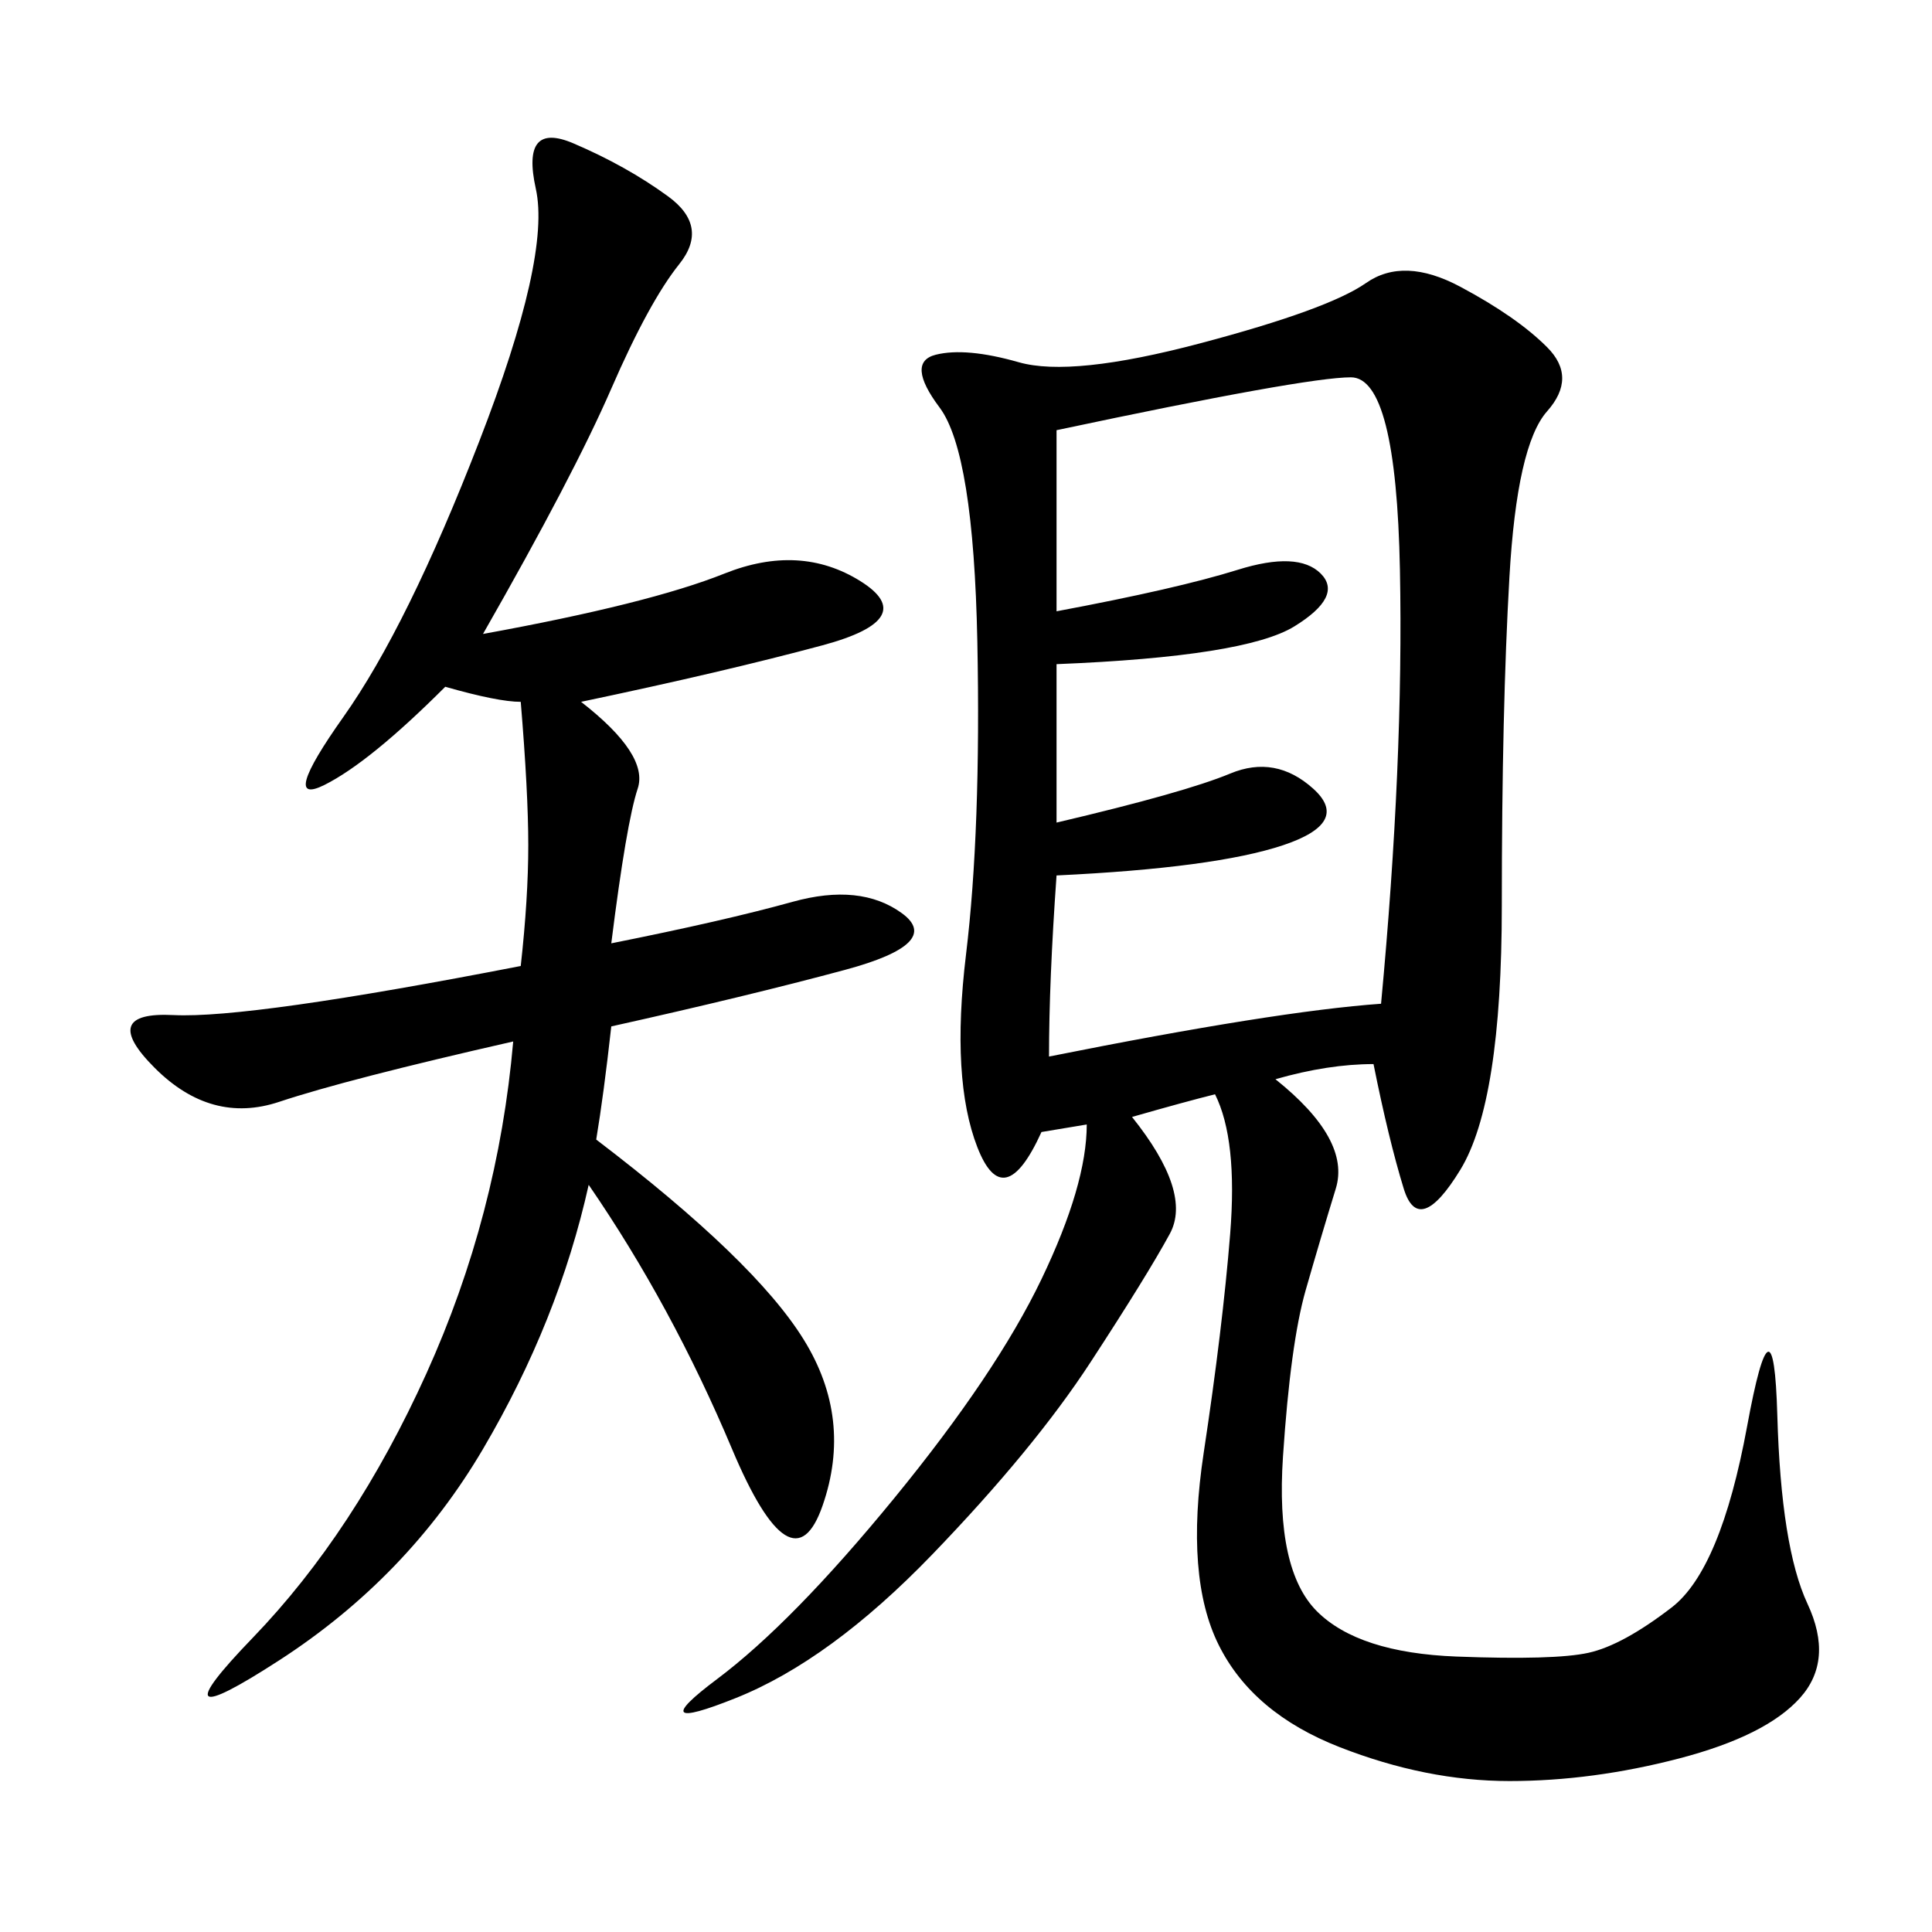 <svg xmlns="http://www.w3.org/2000/svg" xmlns:xlink="http://www.w3.org/1999/xlink" width="300" height="300"><path d="M168.75 174.61L161.72 175.78Q155.86 188.67 151.76 178.13Q147.66 167.58 150 148.24Q152.34 128.91 151.76 99.61Q151.17 70.31 145.90 63.28Q140.63 56.25 145.31 55.08Q150 53.91 158.20 56.25Q166.41 58.59 186.33 53.32Q206.25 48.05 212.11 43.95Q217.97 39.84 226.76 44.53Q235.55 49.22 240.23 53.91Q244.92 58.59 240.23 63.87Q235.55 69.14 234.38 89.65Q233.20 110.16 233.20 140.63L233.20 140.63Q233.20 171.09 226.76 181.64Q220.31 192.19 217.97 184.57Q215.63 176.95 213.28 165.23L213.28 165.23Q206.25 165.23 198.05 167.58L198.05 167.58Q209.77 176.95 207.42 184.57Q205.08 192.19 202.73 200.39Q200.39 208.59 199.22 226.17Q198.05 243.75 204.49 250.20Q210.94 256.64 226.17 257.23Q241.41 257.81 246.68 256.64Q251.95 255.47 259.57 249.61Q267.19 243.75 271.29 221.48Q275.39 199.22 275.98 219.73Q276.56 240.23 280.66 249.02Q284.77 257.81 279.49 263.67Q274.22 269.53 260.74 273.05Q247.27 276.56 234.38 276.56L234.38 276.56Q221.48 276.56 208.01 271.29Q194.53 266.02 189.26 255.47Q183.98 244.92 186.91 225.59Q189.84 206.25 191.02 191.60Q192.19 176.95 188.67 169.92L188.67 169.92Q183.98 171.09 175.78 173.44L175.78 173.44Q185.16 185.16 181.64 191.60Q178.13 198.05 169.34 211.52Q160.55 225 144.73 241.41Q128.91 257.81 114.26 263.67Q99.61 269.53 111.33 260.74Q123.05 251.95 138.87 232.62Q154.69 213.28 161.72 198.63Q168.75 183.98 168.75 174.61L168.75 174.61ZM75 98.44Q100.78 93.75 112.50 89.06Q124.22 84.38 133.59 90.23Q142.97 96.09 127.73 100.20Q112.50 104.30 90.23 108.98L90.23 108.98Q100.78 117.19 99.02 122.46Q97.27 127.73 94.92 146.48L94.92 146.48Q112.50 142.97 123.05 140.04Q133.59 137.11 140.04 141.80Q146.48 146.48 131.25 150.59Q116.02 154.69 94.92 159.38L94.92 159.38Q93.75 169.92 92.58 176.95L92.58 176.95Q117.19 195.70 124.80 208.01Q132.42 220.31 127.73 233.79Q123.05 247.27 113.67 225Q104.30 202.73 91.41 183.98L91.41 183.98Q86.72 205.08 75 225Q63.28 244.92 43.36 257.81Q23.44 270.70 39.26 254.30Q55.08 237.89 66.21 213.28Q77.34 188.67 79.69 161.72L79.69 161.72Q53.91 167.58 43.36 171.09Q32.81 174.61 24.02 165.82Q15.23 157.03 26.95 157.62Q38.67 158.20 80.86 150L80.86 150Q82.03 139.45 82.03 131.25L82.03 131.25Q82.03 123.05 80.86 108.98L80.86 108.98Q77.34 108.98 69.14 106.64L69.14 106.64Q57.42 118.36 50.39 121.88Q43.36 125.39 53.32 111.33Q63.28 97.27 74.41 68.55Q85.55 39.84 83.20 29.30Q80.86 18.75 89.06 22.27Q97.27 25.78 103.71 30.47Q110.16 35.16 105.47 41.02Q100.78 46.88 94.92 60.35Q89.06 73.83 75 98.44L75 98.44ZM214.45 155.86Q217.97 118.36 217.38 88.48Q216.80 58.59 209.77 58.59L209.77 58.59Q202.73 58.59 164.06 66.80L164.06 66.80L164.06 94.92Q182.81 91.41 192.19 88.48Q201.56 85.55 205.08 89.06Q208.59 92.58 200.98 97.27Q193.36 101.95 164.06 103.13L164.06 103.13L164.06 127.73Q183.98 123.05 191.02 120.12Q198.05 117.19 203.91 122.46Q209.77 127.73 199.22 131.25Q188.67 134.77 164.06 135.94L164.06 135.94Q162.89 152.34 162.89 164.06L162.89 164.06Q198.05 157.03 214.45 155.86L214.45 155.86Z"/></svg>